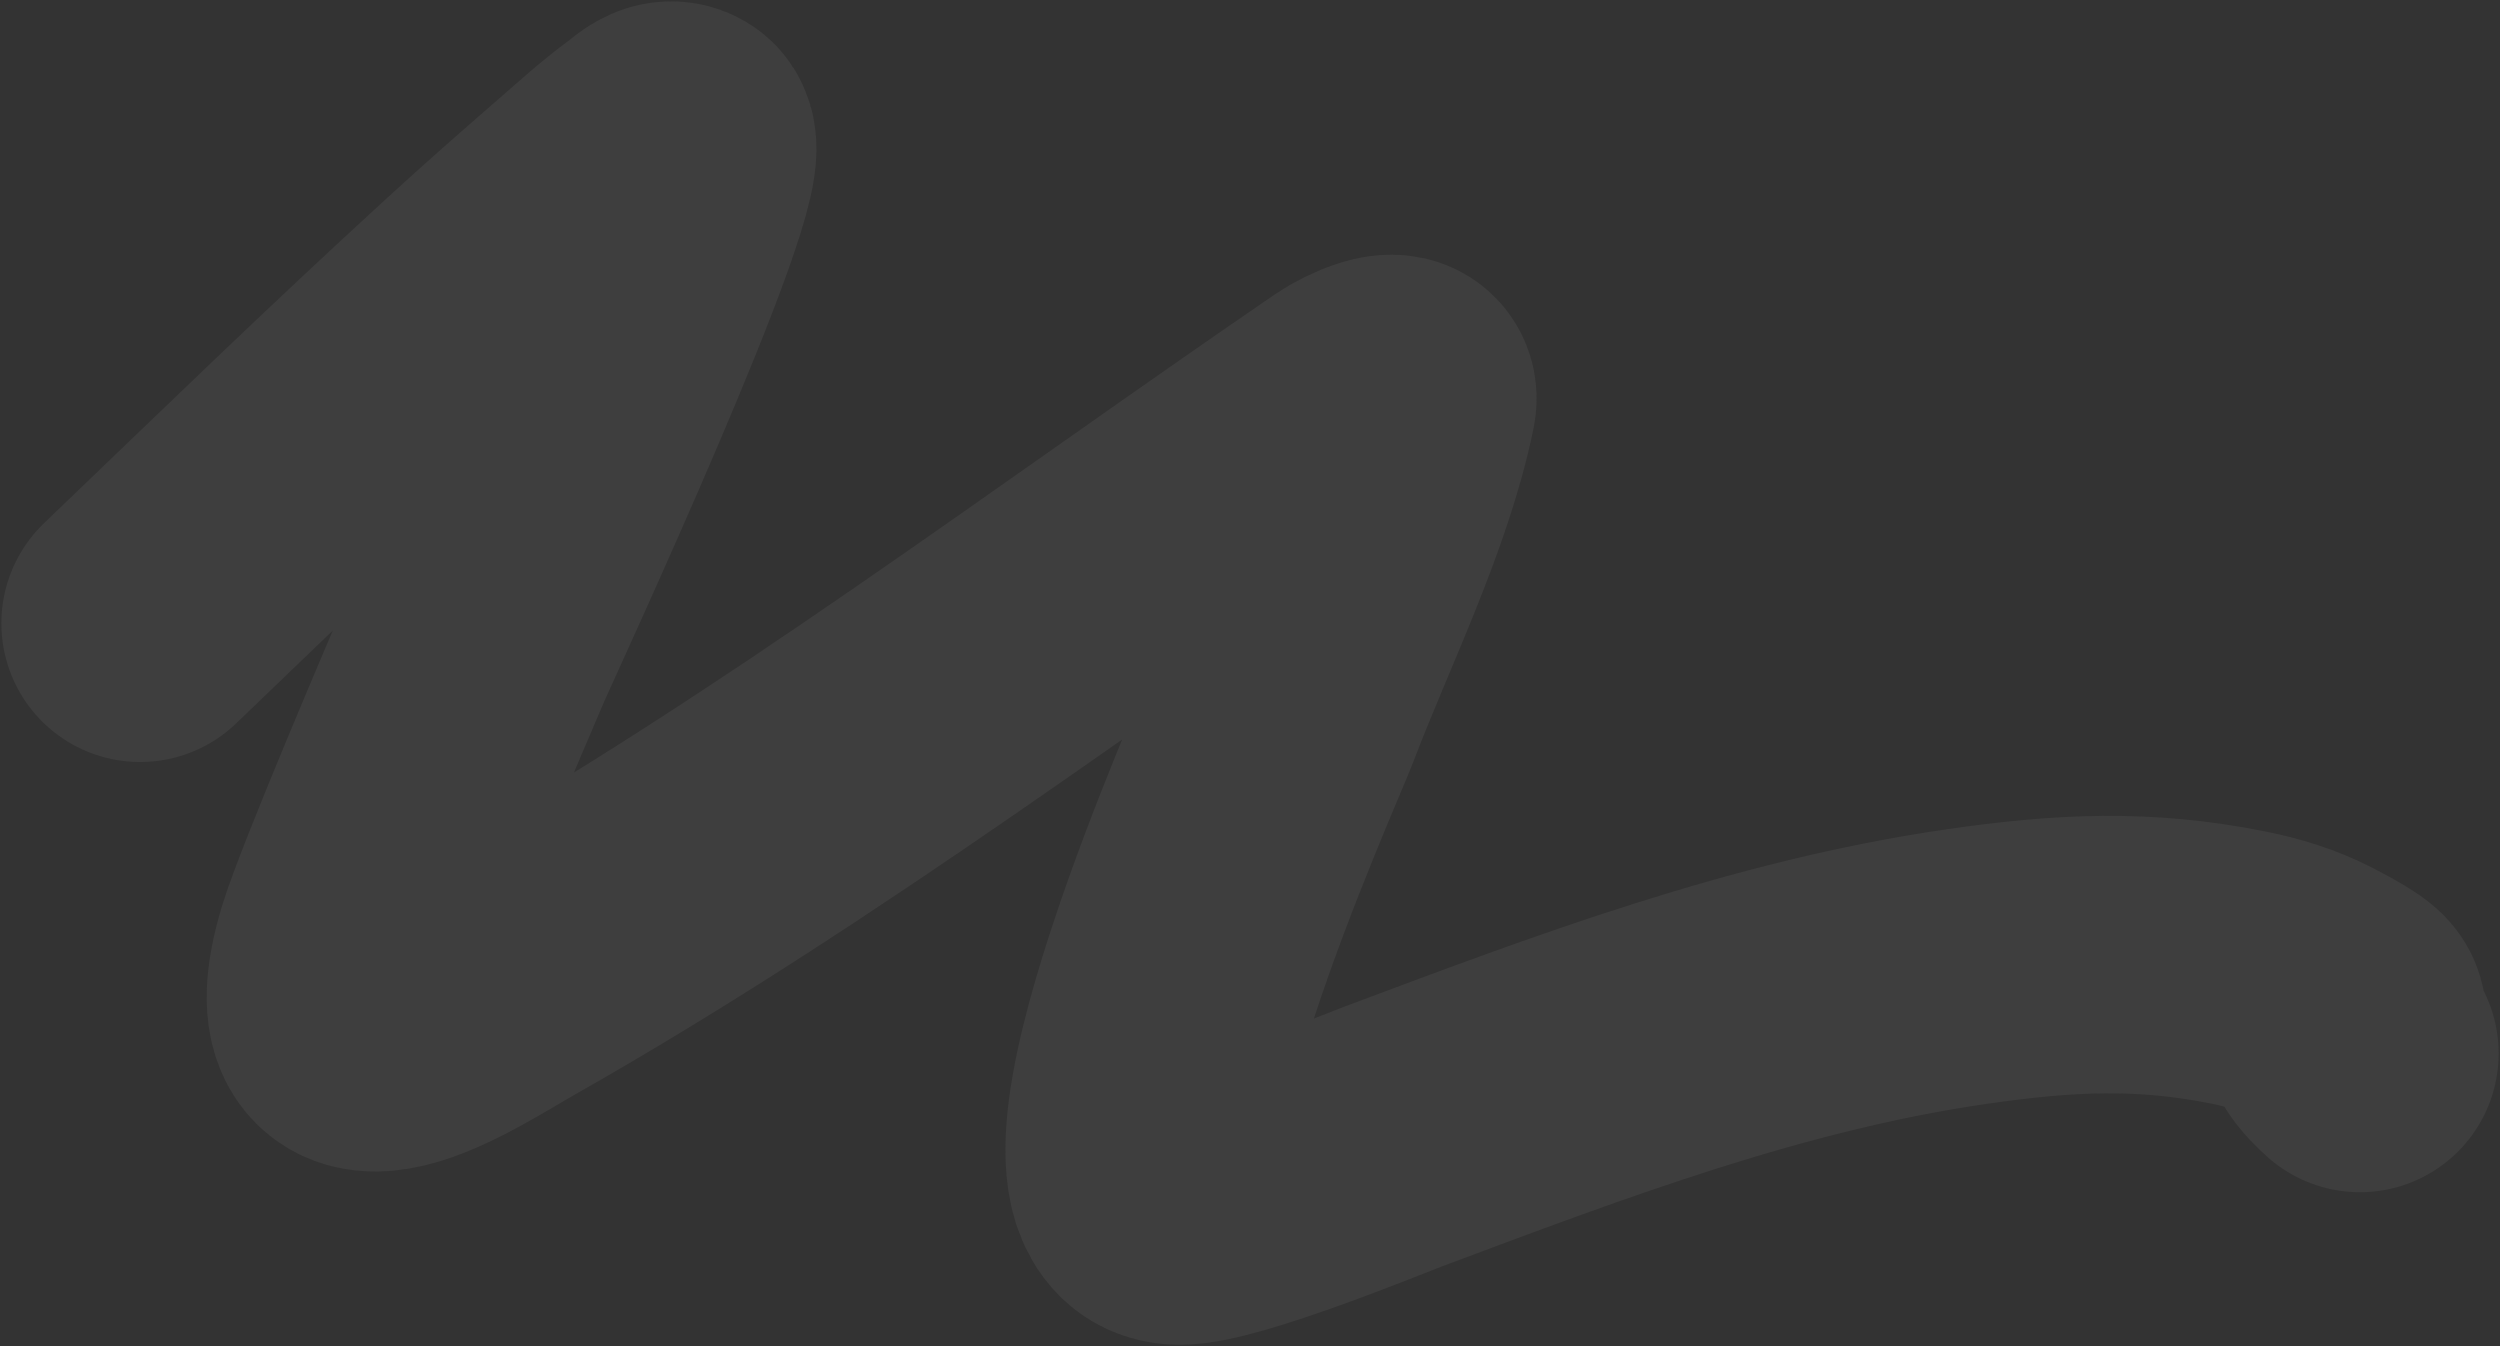 <?xml version="1.0" encoding="UTF-8"?> <svg xmlns="http://www.w3.org/2000/svg" width="910" height="490" viewBox="0 0 910 490" fill="none"><rect x="0" y="0" width="910" height="490" fill="#333333" stroke="none"/><path d="M51 226.872C94.769 184.898 130.998 149.613 175.182 109.148C188.022 97.388 201.066 85.913 214.173 74.534C221.82 67.894 229.342 61.022 237.436 55.098C239.947 53.261 243.137 49.837 245.792 51.396C255.907 57.339 177.266 226.692 173.543 235.387C167.919 248.525 134.403 326.68 128.982 344.967C112.349 401.076 163.977 366.047 184.192 354.592C291.016 294.061 390.619 218.565 492.68 148.759C497.319 145.587 509.955 139.828 508.736 145.798C501.023 183.557 480.564 224.223 467.287 259.265C461.951 273.35 387.366 438.454 429.115 438.999C444.518 439.199 499.858 416.413 506.77 413.825C575.571 388.063 643.697 362.259 715.978 351.816C751.433 346.693 780.233 345.267 814.766 352.186C823.63 353.962 832.471 356.641 840.651 360.886C870.56 376.404 839.318 365.678 859 383.468" stroke="#F4F4F4" stroke-opacity="0.06" stroke-width="101" stroke-linecap="round"></path></svg> 